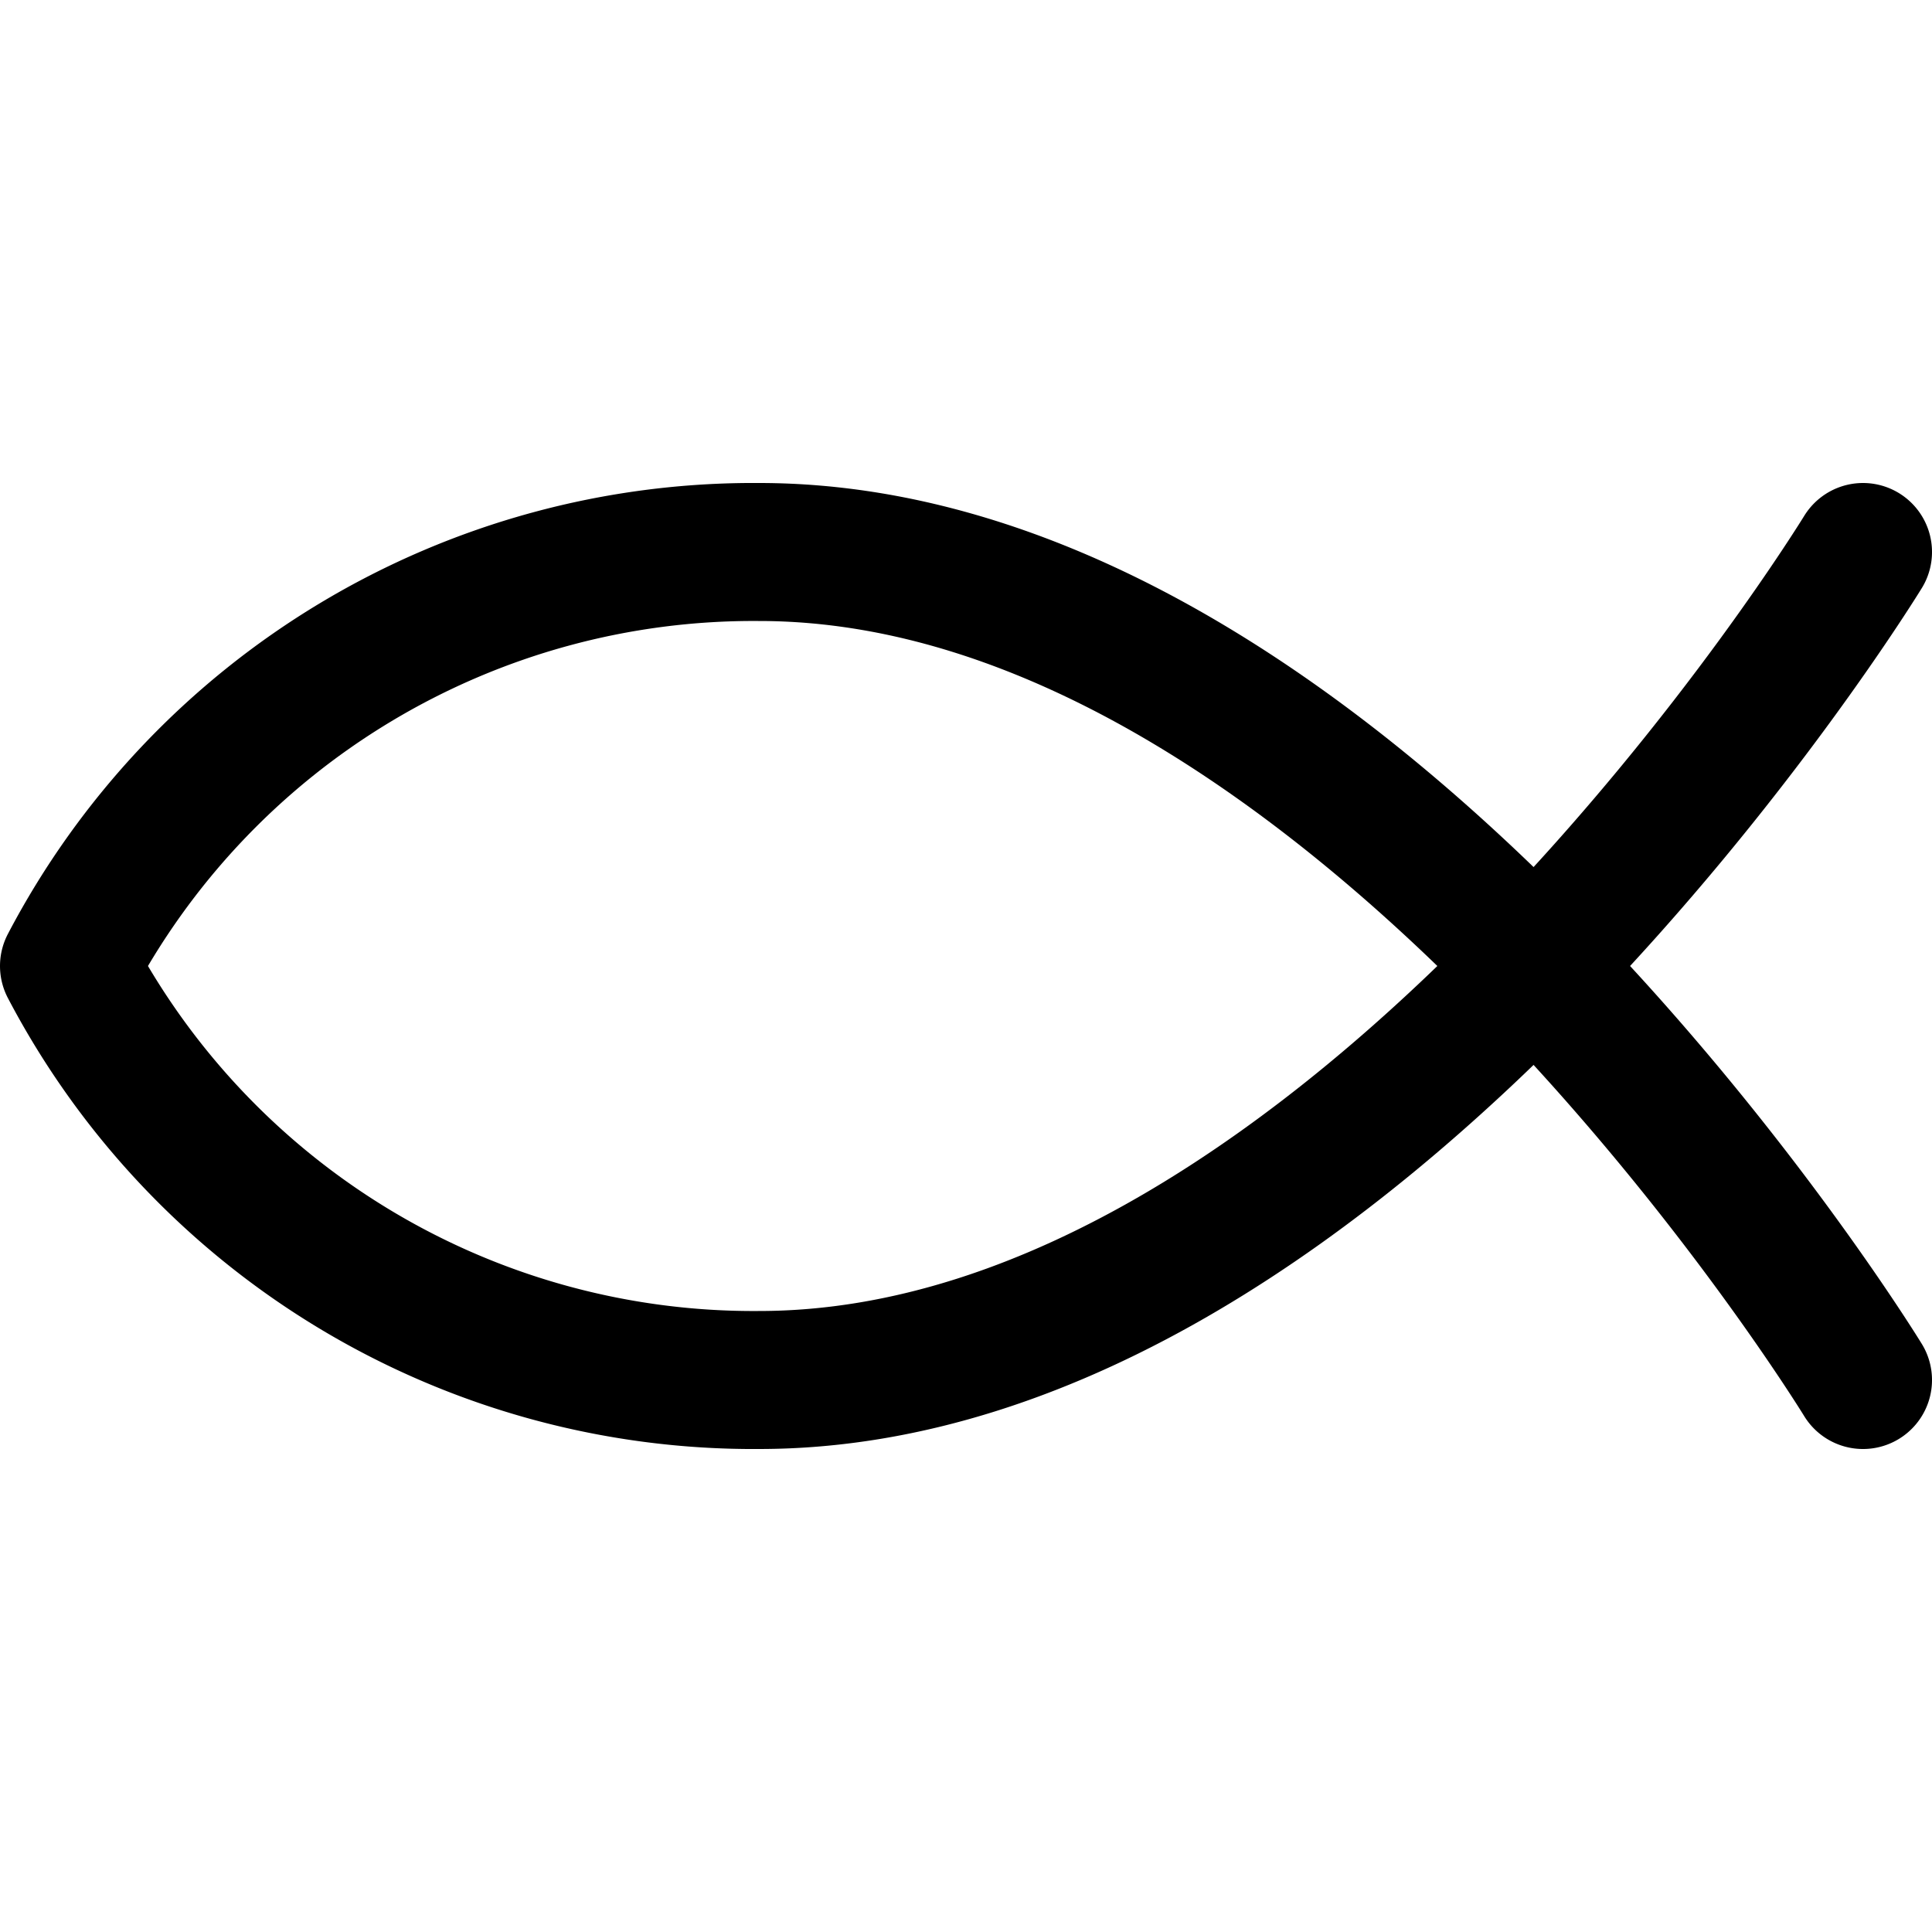 <svg xmlns="http://www.w3.org/2000/svg" viewBox="0 0 14 14">
  
<g transform="matrix(1,0,0,1,0,0)"><path d="M13.5,4s-3.67,6-8,6a5.6,5.6,0,0,1-5-3,5.6,5.6,0,0,1,5-3c4.33,0,8,6,8,6" style="fill: none;stroke: #000000;stroke-linecap: round;stroke-linejoin: round"></path></g></svg>